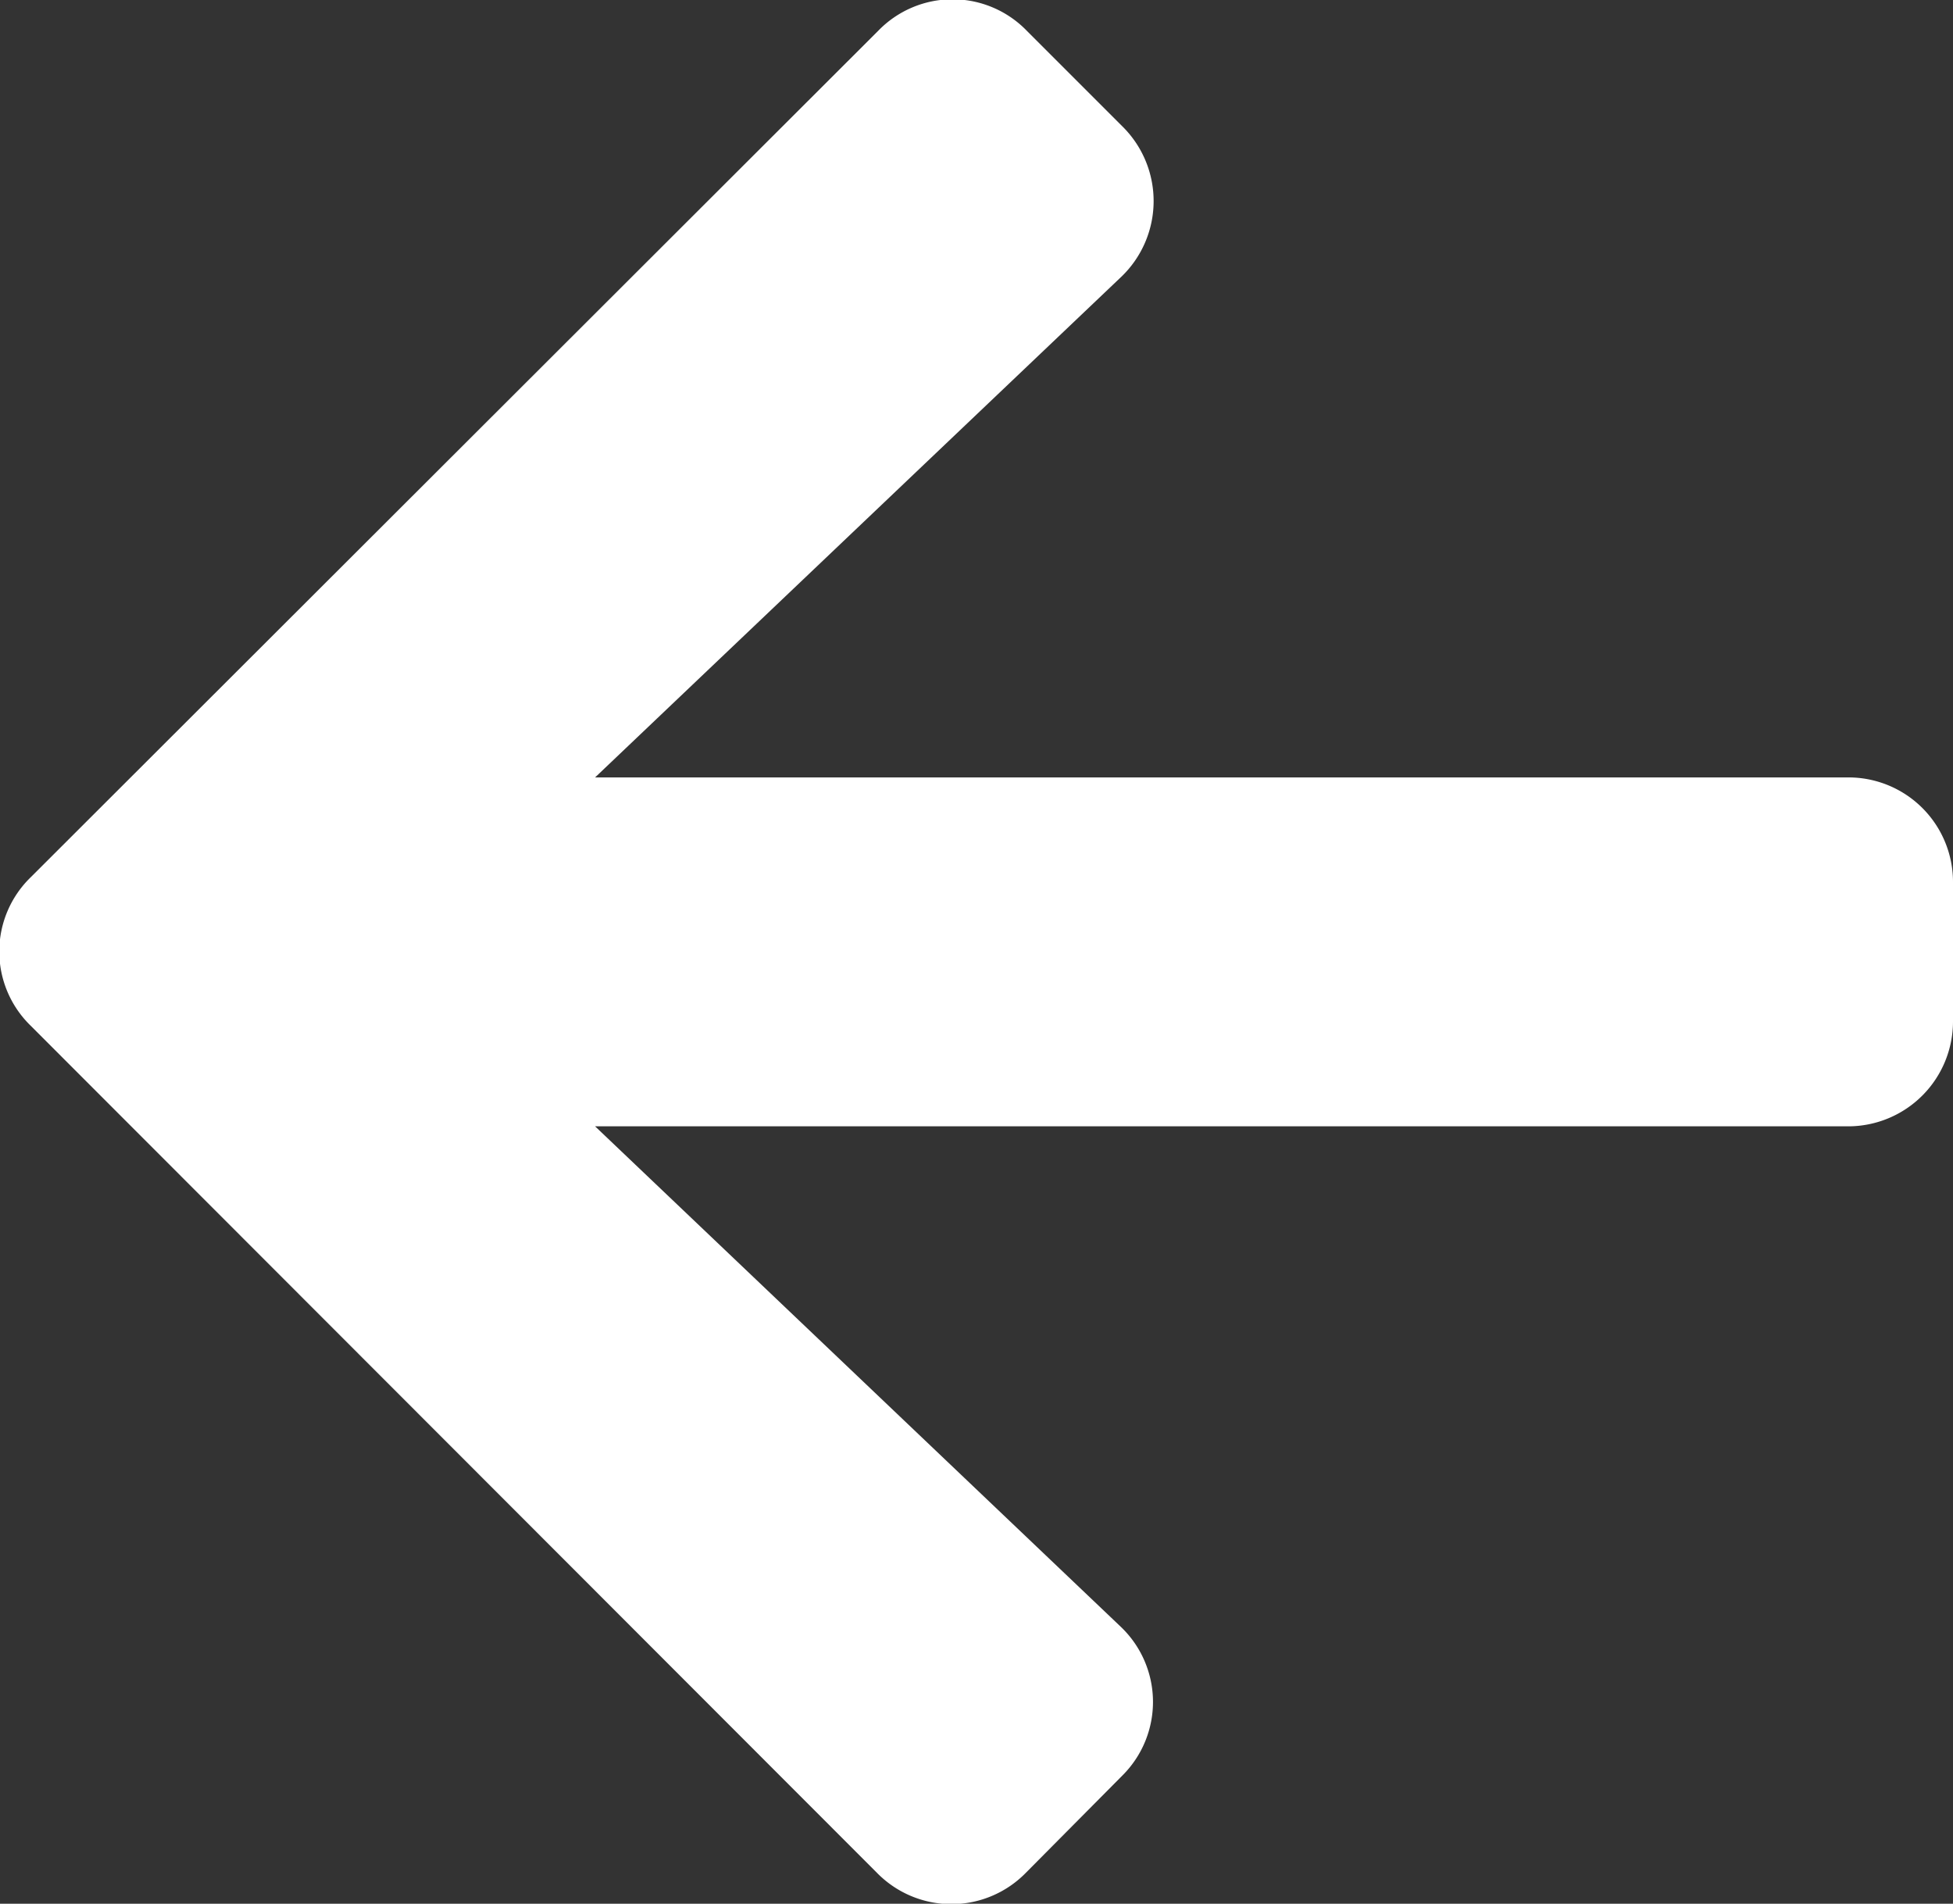 <svg xmlns="http://www.w3.org/2000/svg" viewBox="0 0 52.51 51.18"><rect x="0" y="0" width="52.51" height="51.18" fill="#333333" stroke="none"/><defs><style>.cls-1{fill:#fff;}</style></defs><title>arrow-left</title><g id="Layer_2" data-name="Layer 2"><g id="Layer_1-2" data-name="Layer 1"><path class="cls-1" d="M27.58,50.35a2.8,2.8,0,0,1-4,0L.83,27.58a2.78,2.78,0,0,1,0-4L23.61.83a2.78,2.78,0,0,1,4,0l2.6,2.6a2.82,2.82,0,0,1-.05,4L16,20.9H49.69a2.81,2.81,0,0,1,2.82,2.81v3.75a2.82,2.82,0,0,1-2.82,2.82H16L30.13,43.73a2.79,2.79,0,0,1,.05,4Z"/></g></g></svg>